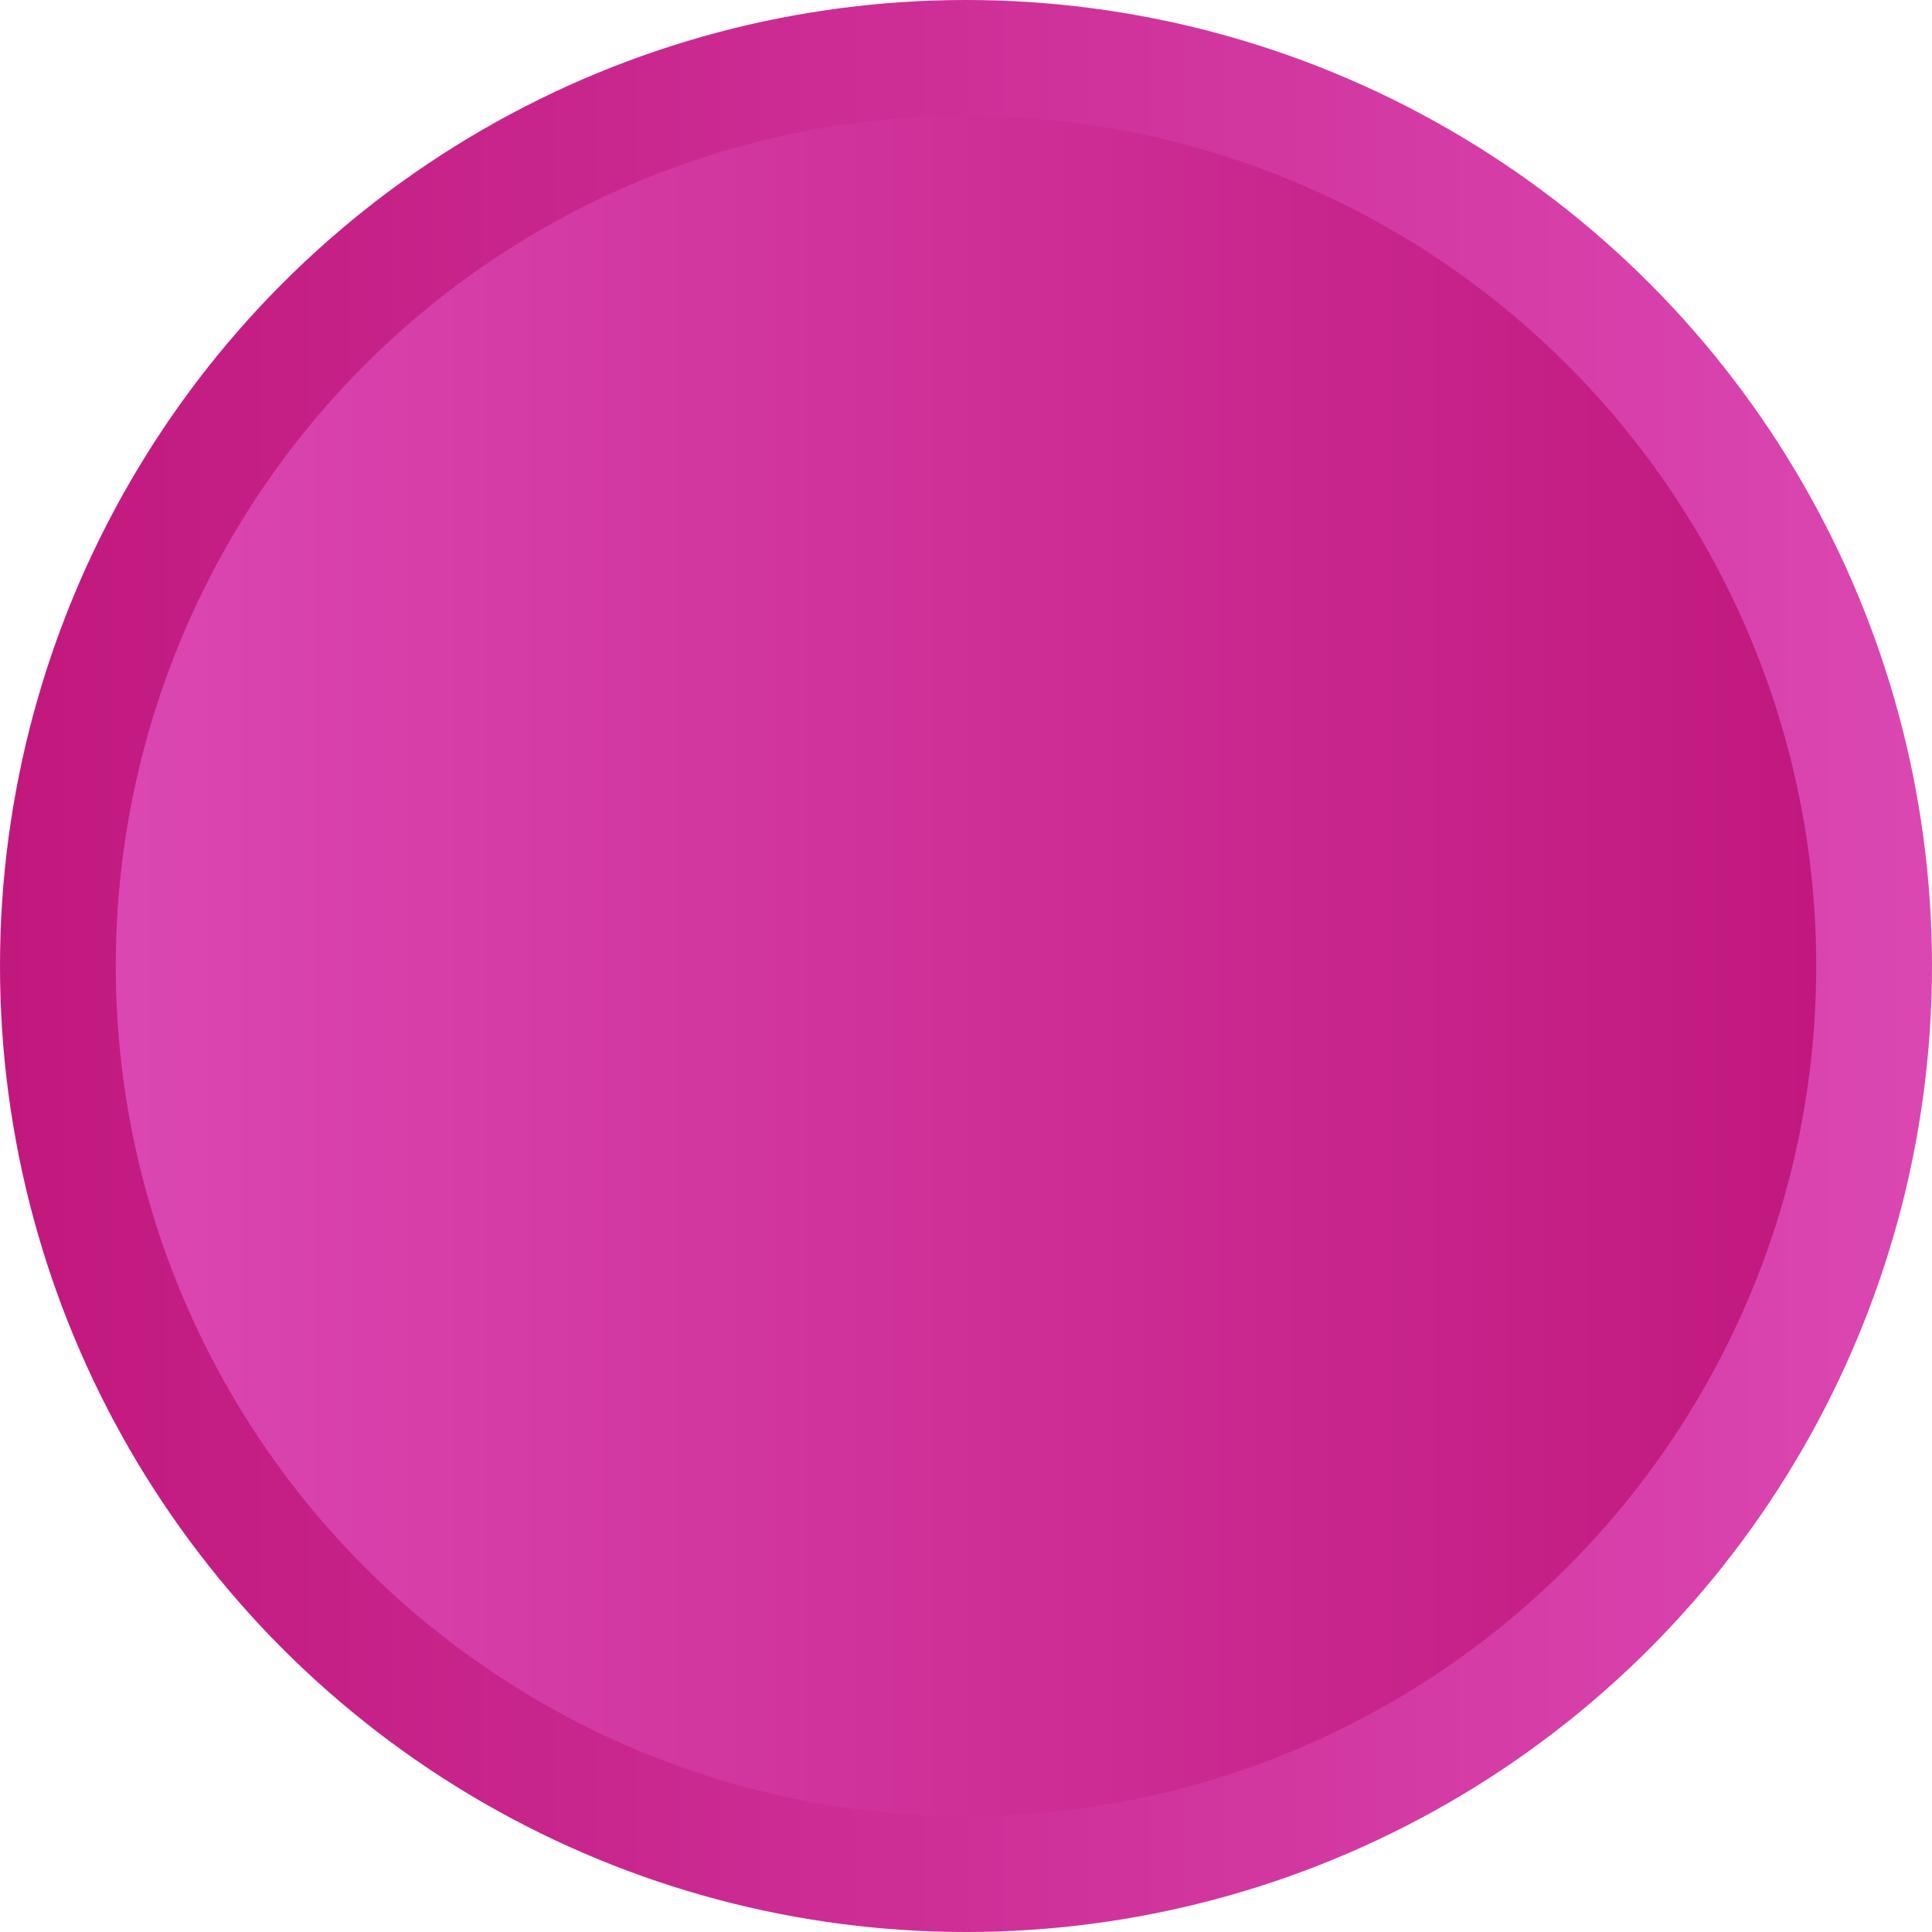<?xml version="1.0" encoding="UTF-8"?><svg xmlns="http://www.w3.org/2000/svg" height="53.4" viewBox="0 0 53.4 53.4" width="53.4"><g><linearGradient gradientUnits="userSpaceOnUse" id="a" x1="0" x2="53.385" y1="26.692" y2="26.692"><stop offset="0" stop-color="#c1187d"/><stop offset="1" stop-color="#db47b2"/></linearGradient><circle cx="26.7" cy="26.7" fill="url(#a)" r="26.7"/><linearGradient gradientTransform="matrix(-1 0 0 1 -107.23 0)" gradientUnits="userSpaceOnUse" id="b" x1="-157.394" x2="-110.452" y1="26.692" y2="26.692"><stop offset="0" stop-color="#c1187d"/><stop offset="1" stop-color="#db47b2"/></linearGradient><circle cx="26.7" cy="26.7" fill="url(#b)" r="23.5"/></g></svg>